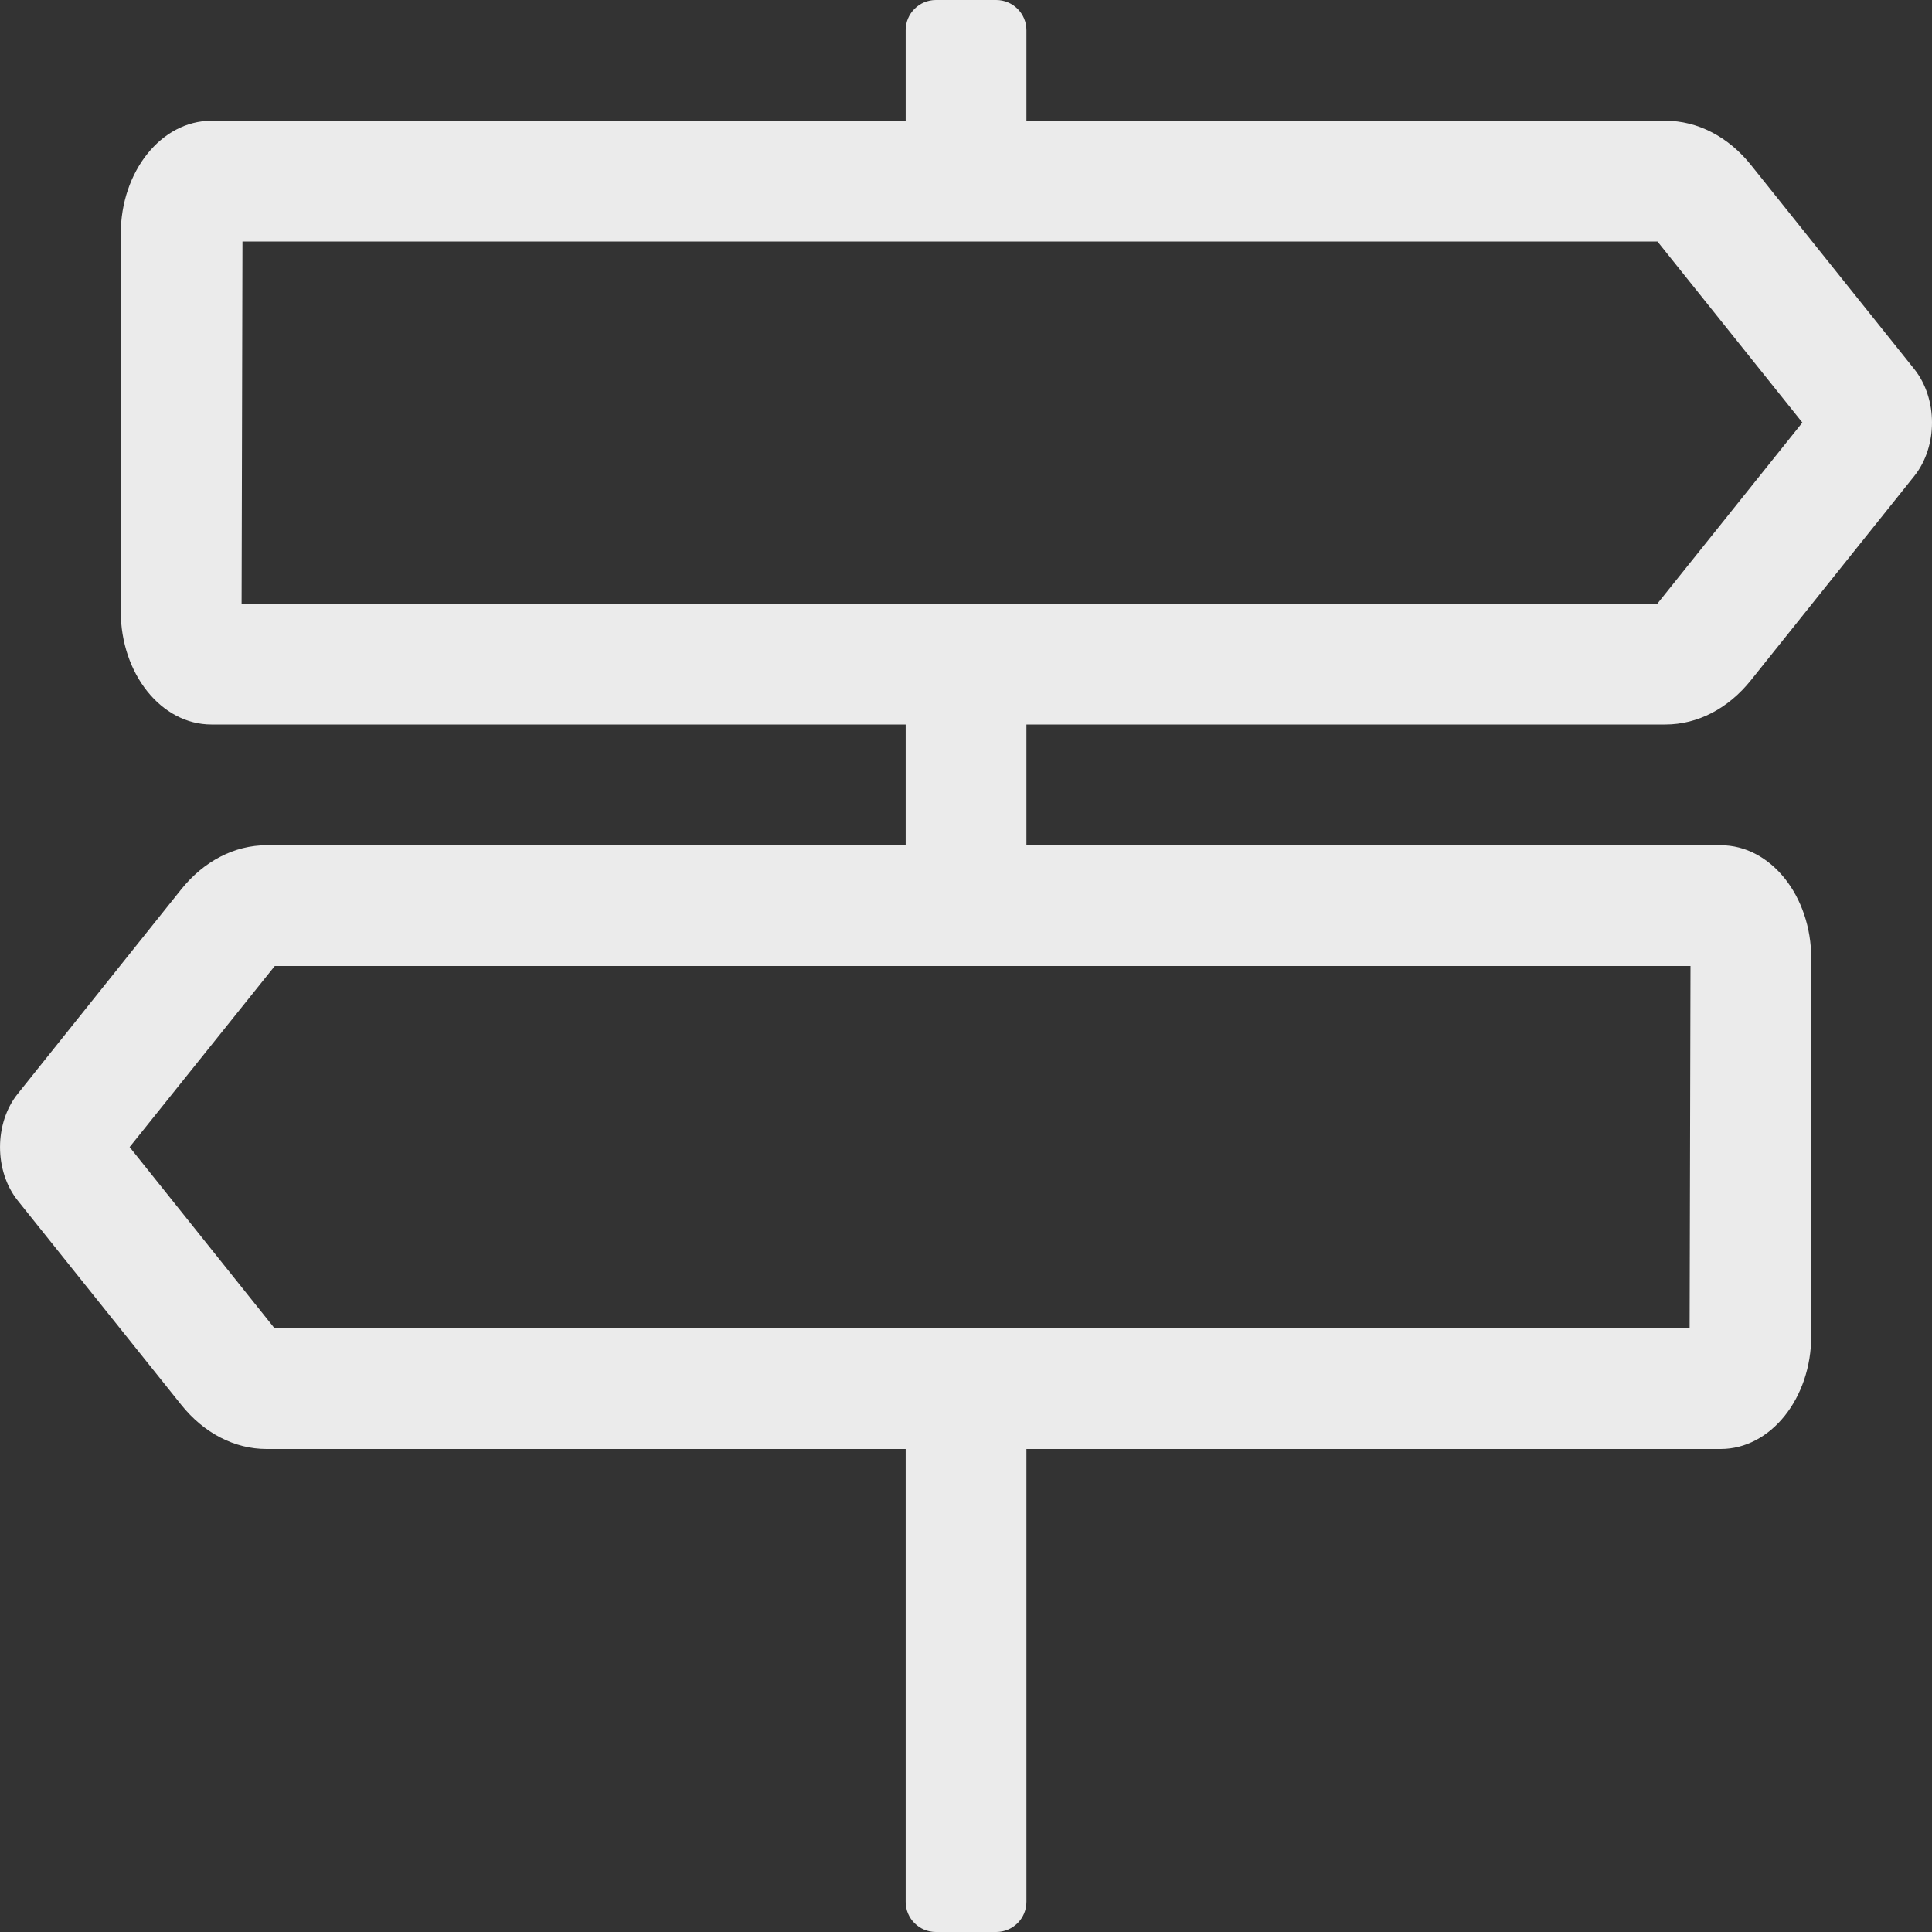 <svg width="22" height="22" viewBox="0 0 22 22" fill="none" xmlns="http://www.w3.org/2000/svg">
    <rect x="0" y="0" width="22" height="22" fill="#333333" stroke="none"/>
    <g clip-path="url(#clip0)">
        <path d="M18.965 8.25C19.33 8.25 19.68 8.069 19.938 7.746L21.799 5.42C22.067 5.084 22.067 4.541 21.799 4.204L19.938 1.878C19.68 1.556 19.33 1.375 18.965 1.375H11.688V0.344C11.688 0.154 11.534 0 11.344 0H10.657C10.467 0 10.313 0.154 10.313 0.344V1.375H2.407C1.837 1.375 1.375 1.952 1.375 2.664V6.961C1.375 7.673 1.837 8.25 2.407 8.25H10.313V9.625H3.035C2.67 9.625 2.321 9.806 2.063 10.128L0.202 12.455C-0.067 12.79 -0.067 13.335 0.202 13.671L2.063 15.996C2.321 16.319 2.67 16.5 3.035 16.5H10.313V21.656C10.313 21.846 10.467 22 10.657 22H11.344C11.534 22 11.688 21.846 11.688 21.656V16.5H19.594C20.163 16.5 20.625 15.923 20.625 15.211V10.914C20.625 10.202 20.163 9.625 19.594 9.625H11.688V8.25H18.965ZM19.24 15.125H3.126L1.476 13.062L3.129 11H19.25L19.24 15.125ZM2.761 2.75H18.874L20.524 4.812L18.872 6.875H2.751L2.761 2.75Z" fill="white" fill-opacity="0.9"/>
    </g>
    <defs>
        <clipPath id="clip0">
            <rect width="22" height="22" fill="white"/>
        </clipPath>
    </defs>
</svg>
